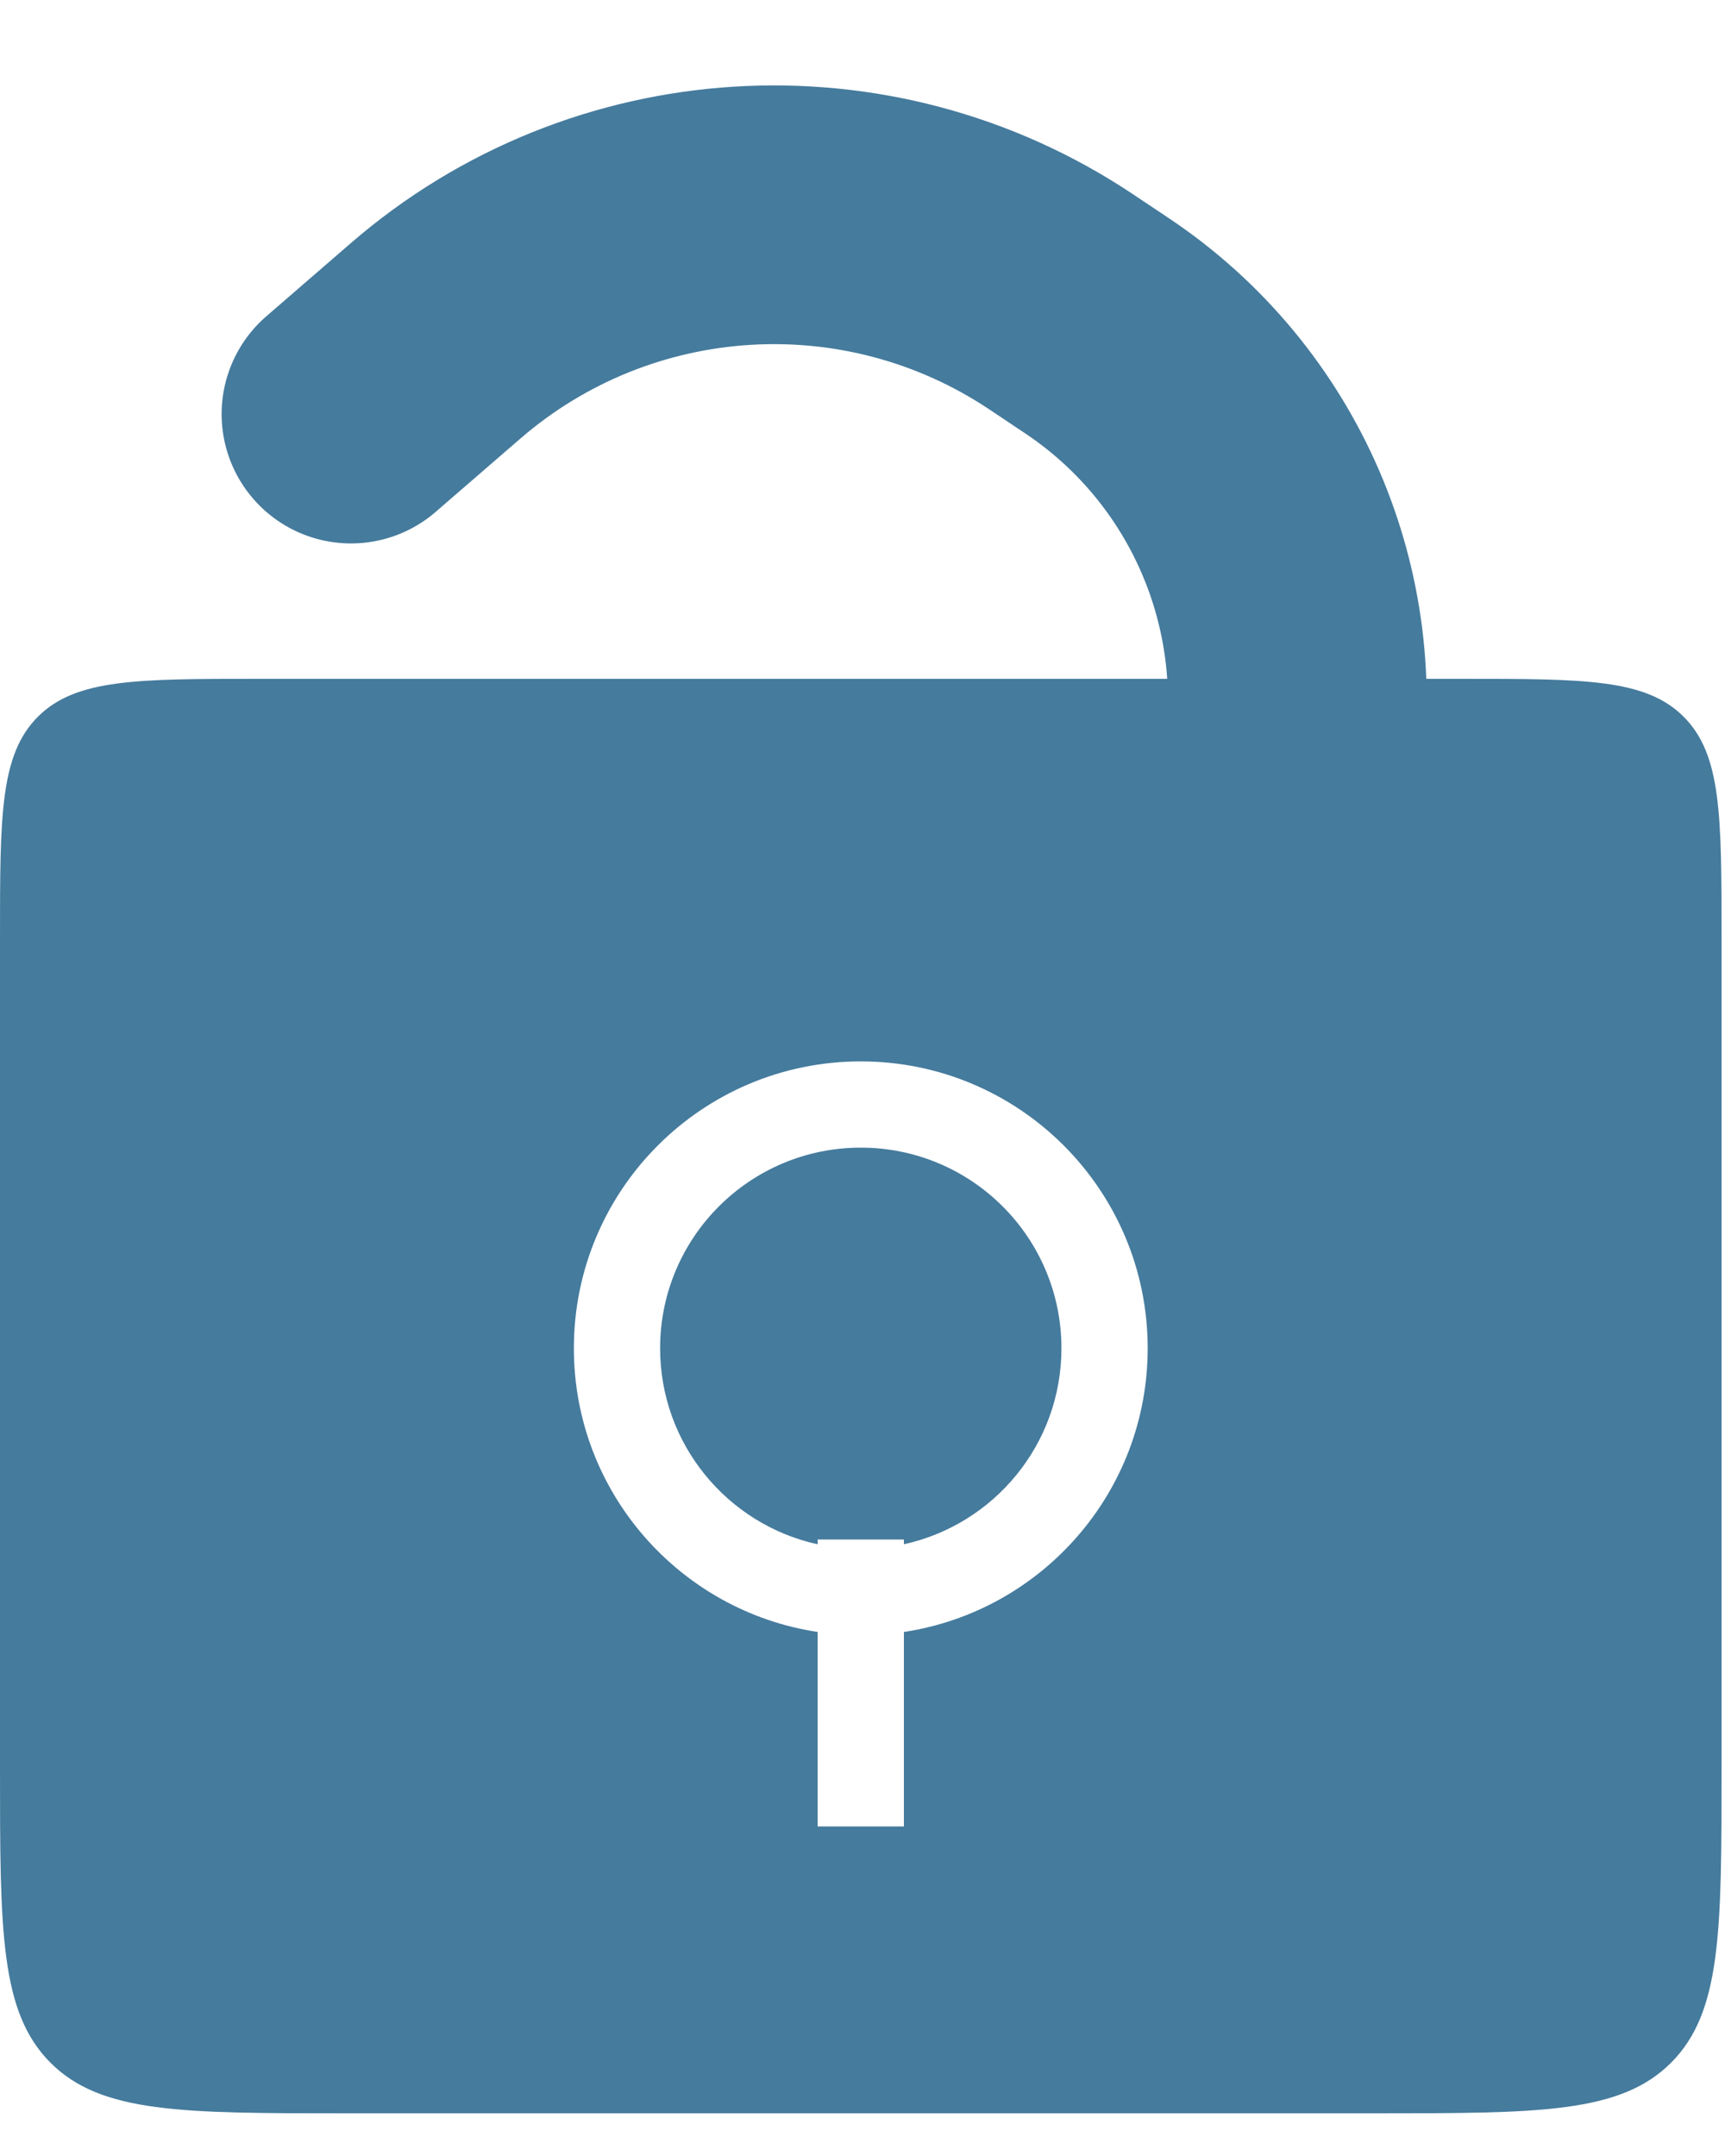 <svg width="40" height="50" viewBox="0 0 40 50" fill="none" xmlns="http://www.w3.org/2000/svg">
<path fill-rule="evenodd" clip-rule="evenodd" d="M0.879 16.622C0 17.5 0 18.915 0 21.743V41.01C0 44.781 0 46.667 1.172 47.838C2.343 49.01 4.229 49.01 8 49.01H31.92C35.691 49.01 37.577 49.01 38.748 47.838C39.92 46.667 39.92 44.781 39.92 41.01V21.743C39.92 18.915 39.92 17.5 39.041 16.622C38.163 15.743 36.748 15.743 33.92 15.743H6C3.172 15.743 1.757 15.743 0.879 16.622ZM18.96 35.703V35.814C16.871 35.356 15.307 33.495 15.307 31.268C15.307 28.698 17.39 26.615 19.96 26.615C22.53 26.615 24.613 28.698 24.613 31.268C24.613 33.495 23.049 35.356 20.96 35.813V35.703H18.96ZM13.307 31.268C13.307 34.603 15.76 37.364 18.96 37.847V42.357H20.96V37.847C24.16 37.364 26.613 34.602 26.613 31.268C26.613 27.593 23.634 24.615 19.96 24.615C16.285 24.615 13.307 27.593 13.307 31.268Z" fill="#457B9D"/>
<path d="M29.94 17.961V17.961C30.615 13.91 28.855 9.84 25.442 7.558L24.613 7.004C20.123 4.002 14.18 4.372 10.097 7.908L8.139 9.603" stroke="#457B9D" stroke-width="6" stroke-linecap="round"/>
</svg>
